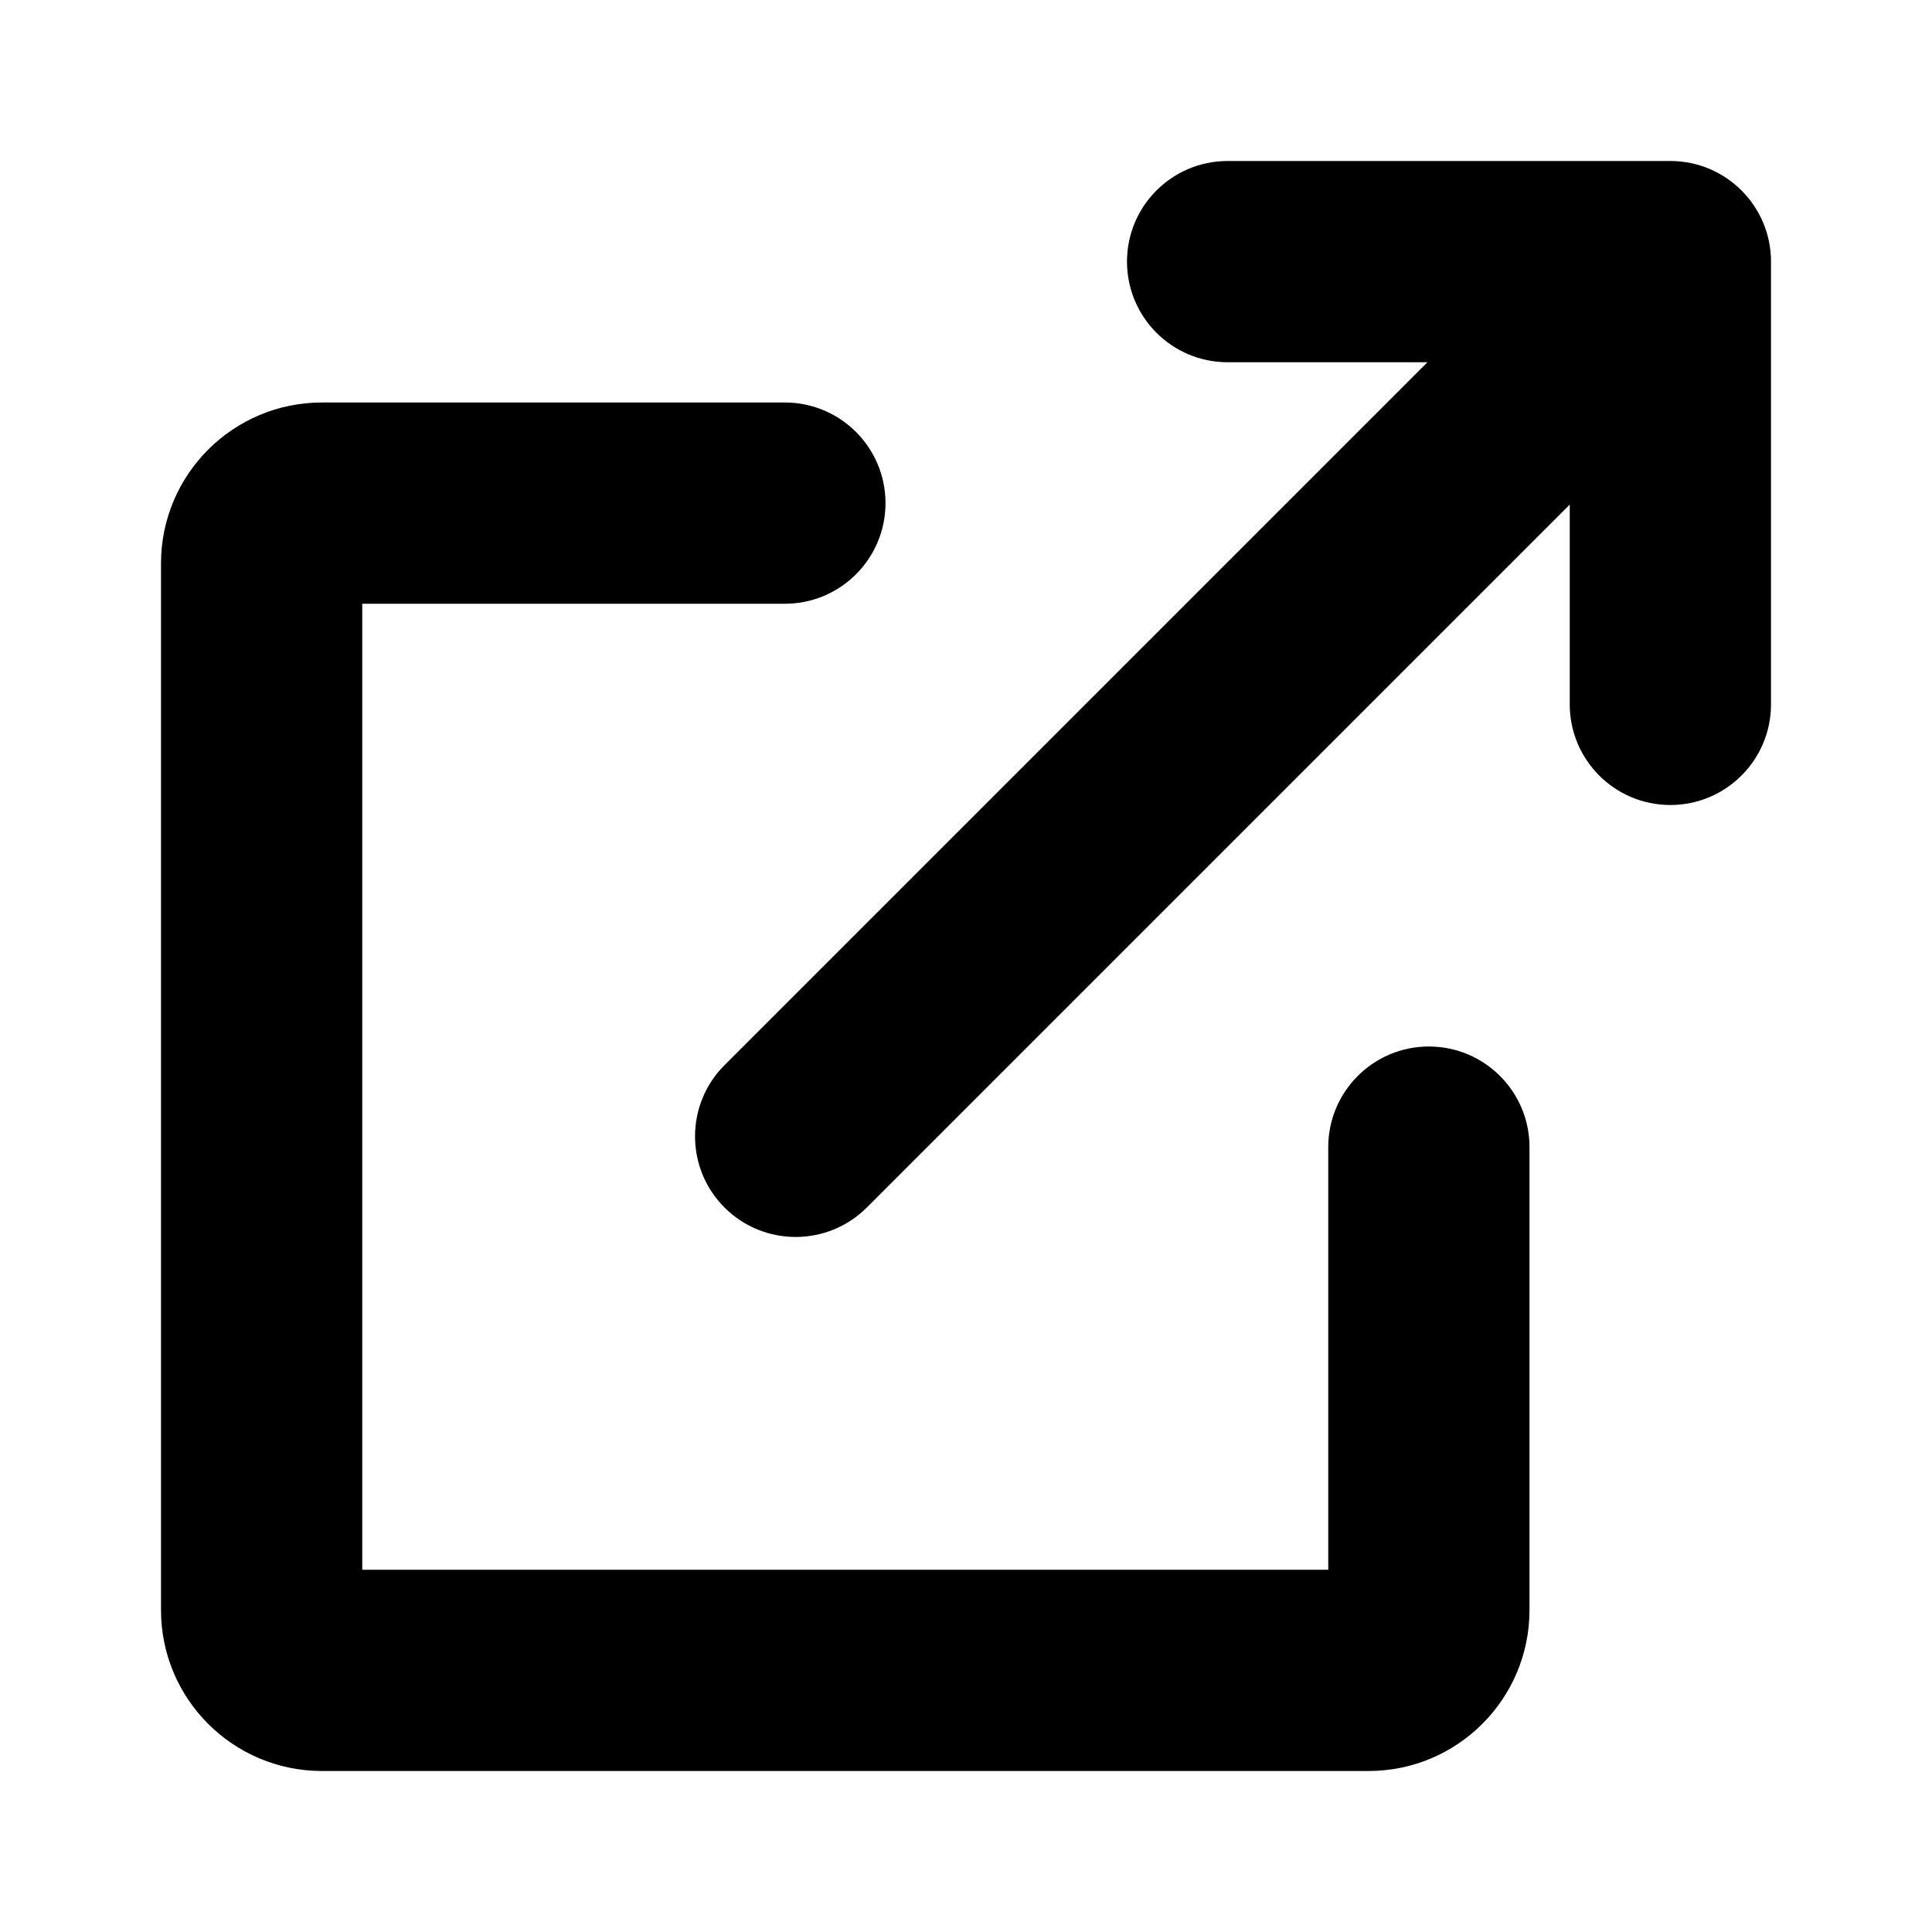 <svg width="24" height="24" viewBox="0 0 24 24" fill="none" xmlns="http://www.w3.org/2000/svg">
<path d="M11 6.25C11 5.56 10.44 5 9.75 5H4C2.895 5 2 5.895 2 7V20C2 21.105 2.895 22 4 22H17C18.105 22 19 21.105 19 20V14.25C19 13.56 18.44 13 17.75 13C17.06 13 16.5 13.56 16.5 14.25V19.5H4.5V7.5H9.75C10.44 7.5 11 6.94 11 6.25Z" fill="black"/>
<path fill-rule="evenodd" clip-rule="evenodd" d="M17.732 4.5H15.25C14.559 4.5 14 3.94 14 3.25C14 2.56 14.559 2 15.25 2H20.75C21.44 2 22 2.56 22 3.25V8.75C22 9.44 21.44 10 20.75 10C20.059 10 19.5 9.44 19.5 8.75V6.268L10.768 15C10.28 15.488 9.488 15.488 9 15C8.512 14.512 8.512 13.72 9 13.232L17.732 4.5Z" fill="black"/>
</svg>
